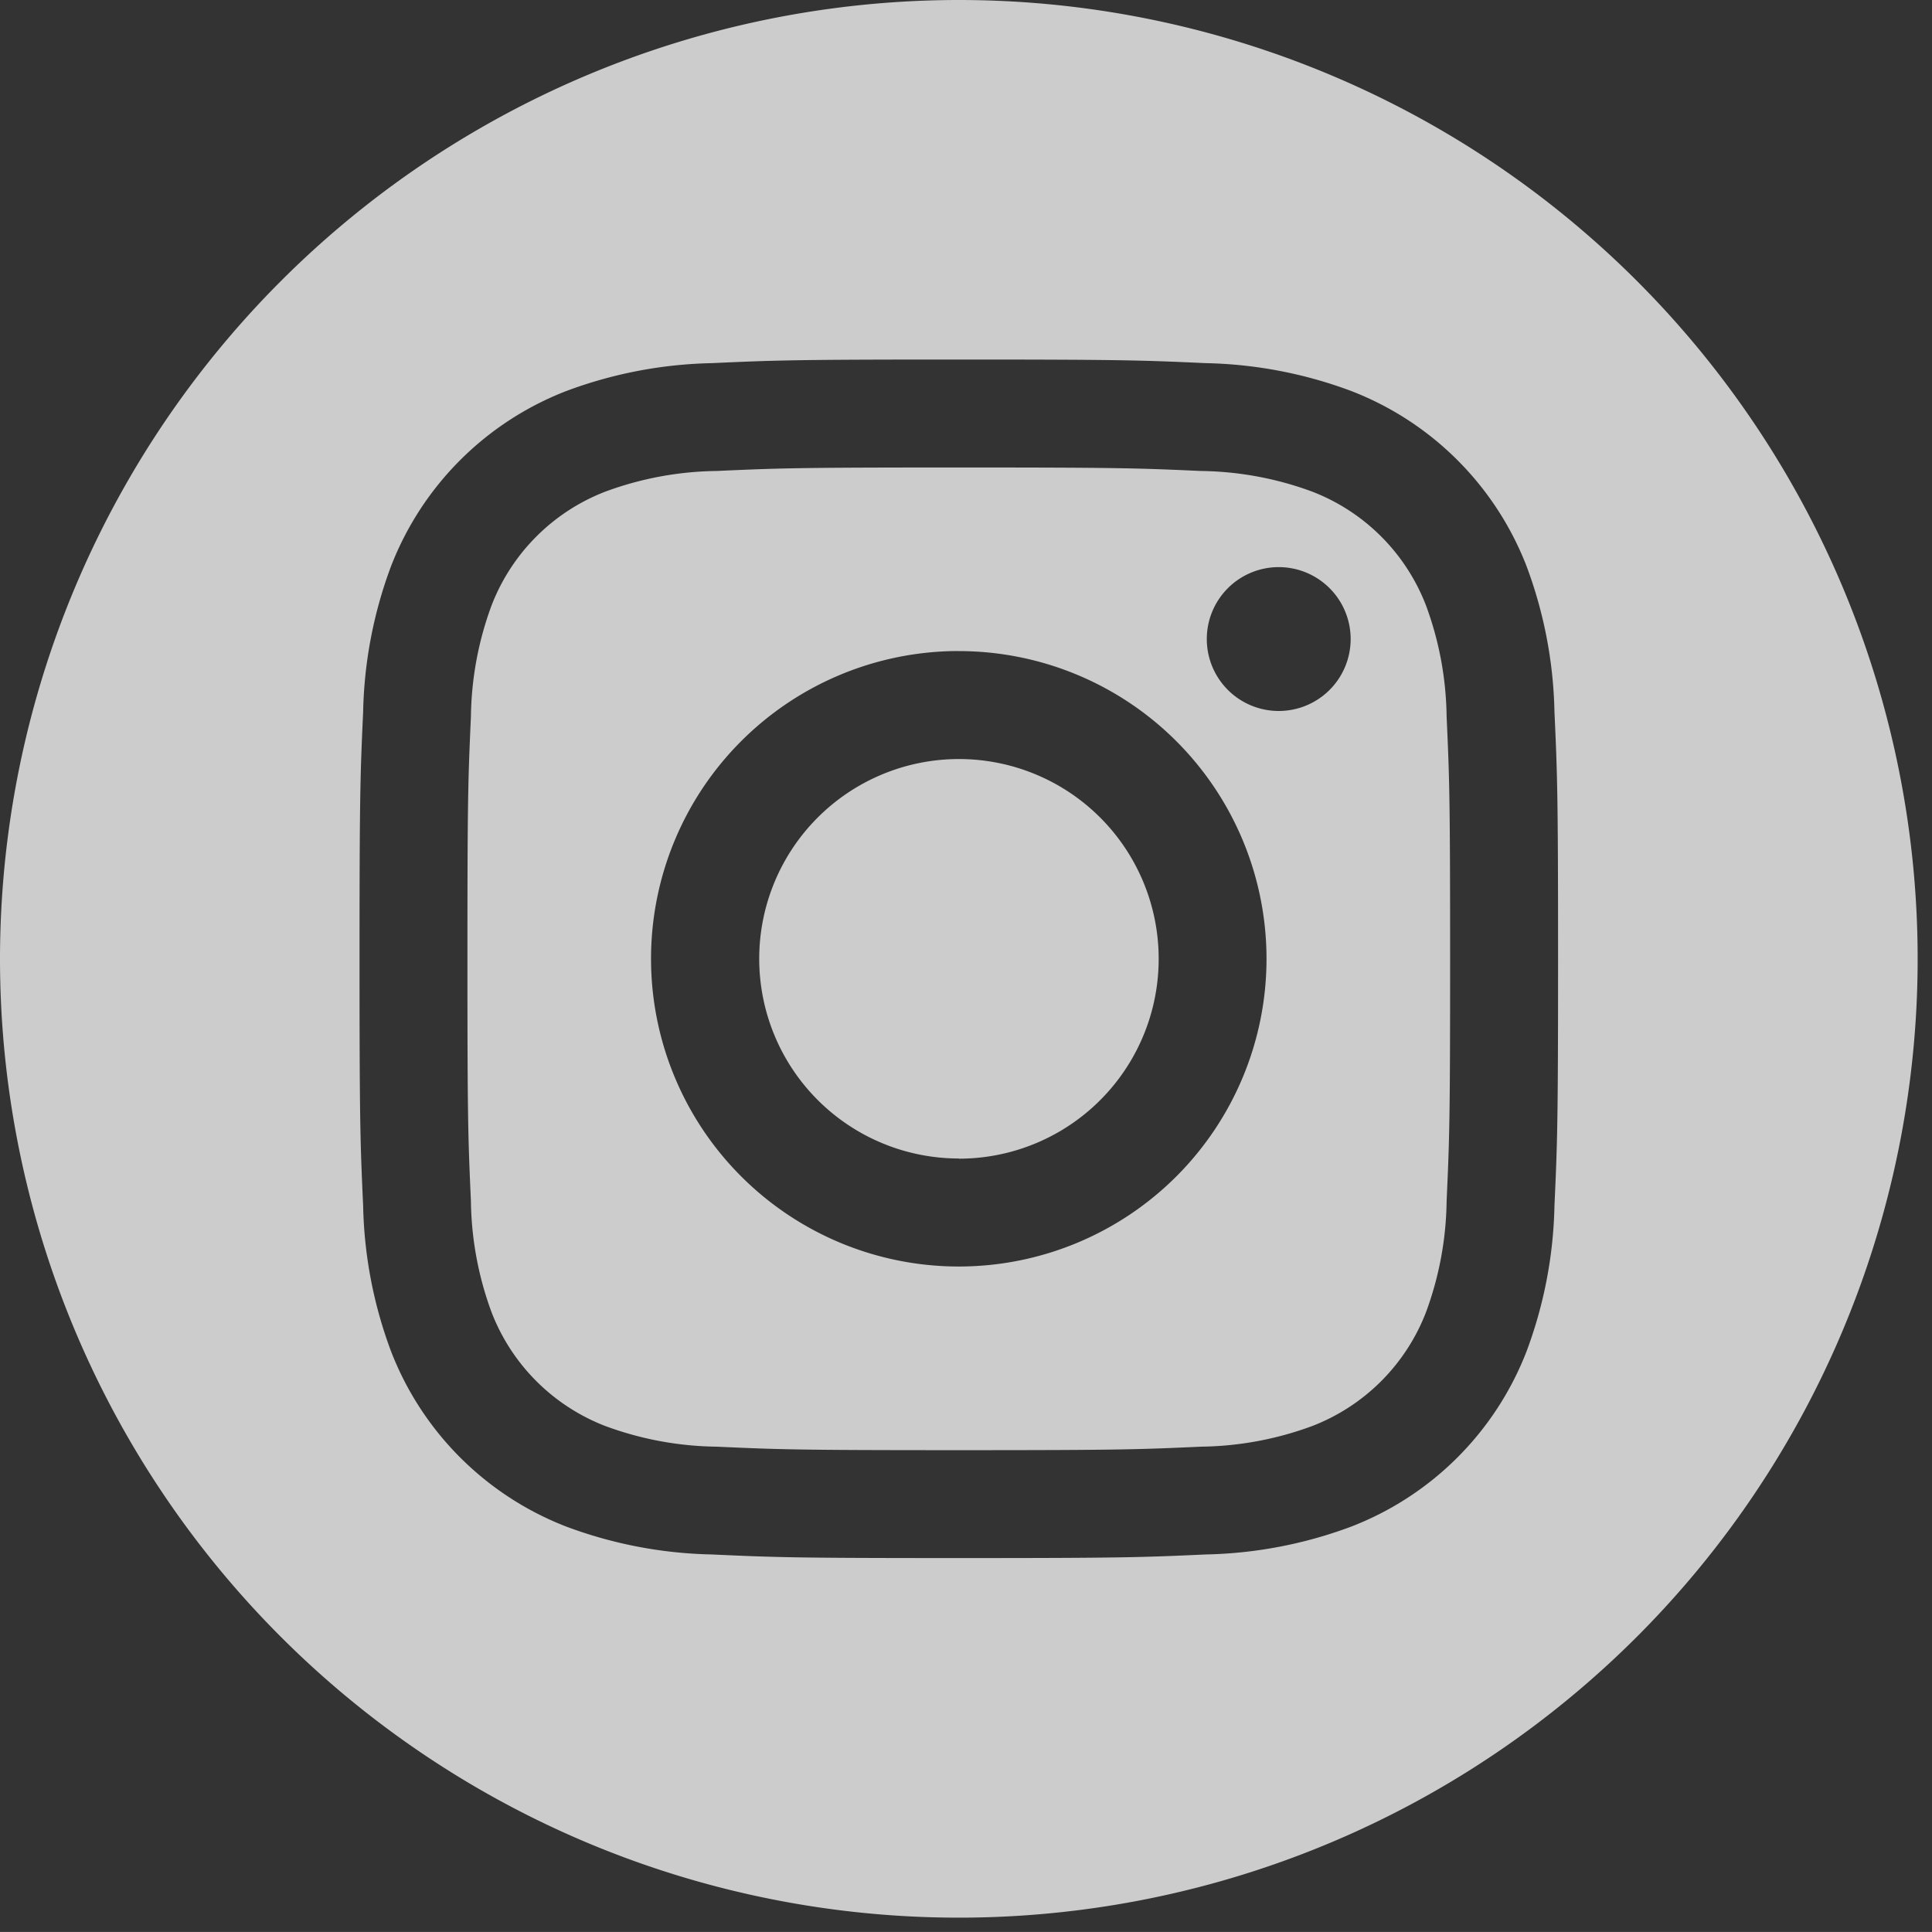 <svg xmlns="http://www.w3.org/2000/svg" xmlns:xlink="http://www.w3.org/1999/xlink" width="33.682" height="33.681" viewBox="0 0 33.682 33.681"><rect x="0" y="0" width="33.682" height="33.681" fill="#333333" stroke="none"/><defs><clipPath id="clip-path"><rect id="Rectangle_55" data-name="Rectangle 55" width="33.682" height="33.681" fill="#fff"></rect></clipPath></defs><g id="Group_86" data-name="Group 86" opacity="0.748"><g id="Group_76" data-name="Group 76" clip-path="url(#clip-path)"><path id="Path_95" data-name="Path 95" d="M16.716,0A16.716,16.716,0,1,1,0,16.716,16.724,16.724,0,0,1,16.716,0m0,6.268c-2.837,0-3.193.012-4.307.063a7.669,7.669,0,0,0-2.536.486A5.343,5.343,0,0,0,6.817,9.872a7.67,7.67,0,0,0-.486,2.536c-.051,1.114-.063,1.47-.063,4.307s.012,3.193.063,4.307a7.67,7.67,0,0,0,.486,2.536,5.342,5.342,0,0,0,3.055,3.056,7.671,7.671,0,0,0,2.536.486c1.114.051,1.47.063,4.307.063s3.193-.012,4.307-.063a7.67,7.67,0,0,0,2.536-.486,5.342,5.342,0,0,0,3.056-3.056,7.67,7.67,0,0,0,.486-2.536c.051-1.114.063-1.47.063-4.307s-.012-3.193-.063-4.307a7.67,7.67,0,0,0-.486-2.536,5.342,5.342,0,0,0-3.056-3.055,7.668,7.668,0,0,0-2.536-.486c-1.114-.051-1.47-.063-4.307-.063m0,1.882c2.79,0,3.12.011,4.222.061a5.781,5.781,0,0,1,1.94.36,3.46,3.46,0,0,1,1.983,1.983,5.779,5.779,0,0,1,.36,1.94c.05,1.1.061,1.432.061,4.222s-.011,3.12-.061,4.222a5.779,5.779,0,0,1-.36,1.94,3.46,3.46,0,0,1-1.983,1.983,5.779,5.779,0,0,1-1.94.36c-1.1.05-1.432.061-4.222.061s-3.12-.011-4.222-.061a5.779,5.779,0,0,1-1.94-.36,3.46,3.46,0,0,1-1.983-1.983,5.78,5.78,0,0,1-.36-1.94c-.05-1.1-.061-1.432-.061-4.222s.011-3.12.061-4.222a5.78,5.78,0,0,1,.36-1.94,3.46,3.46,0,0,1,1.983-1.983,5.781,5.781,0,0,1,1.94-.36c1.1-.05,1.432-.061,4.222-.061m0,3.2a5.365,5.365,0,1,0,5.365,5.365A5.365,5.365,0,0,0,16.716,11.351Zm0,8.847A3.482,3.482,0,1,1,20.2,16.716,3.482,3.482,0,0,1,16.716,20.2m6.831-9.059a1.254,1.254,0,1,1-1.254-1.254,1.254,1.254,0,0,1,1.254,1.254" fill="#fff" fill-rule="evenodd"></path></g></g></svg>